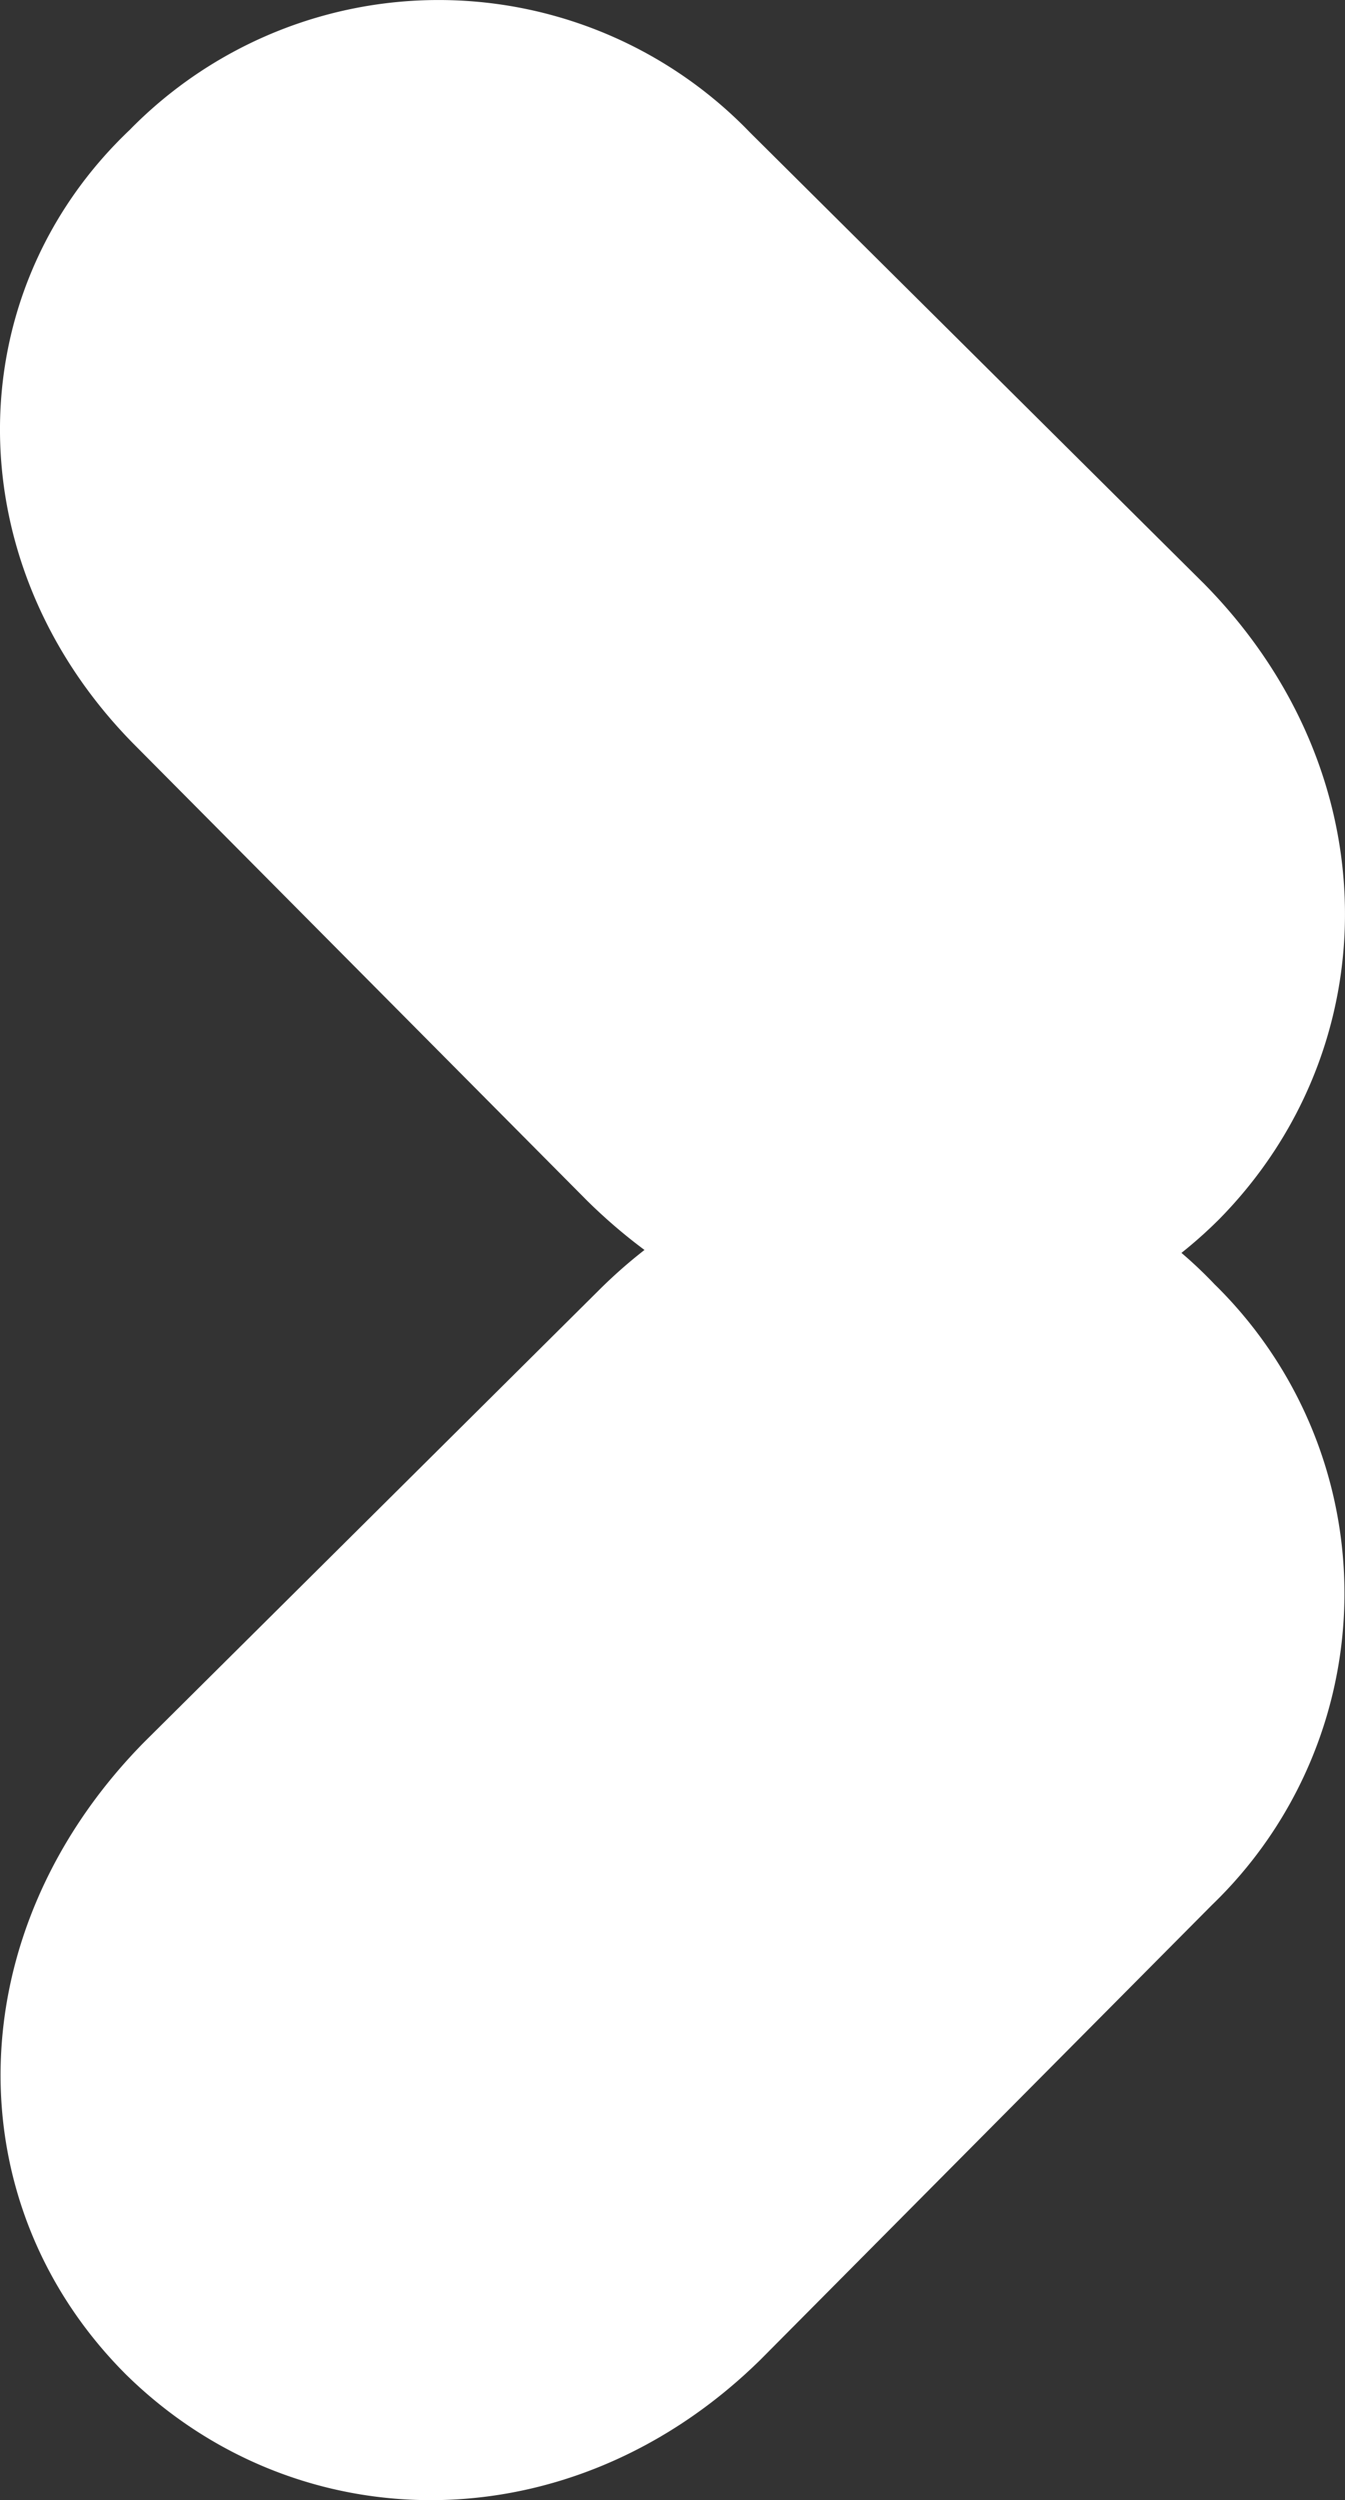 <svg xmlns="http://www.w3.org/2000/svg" width="33.368" height="62" viewBox="0 0 33.368 62">
  <rect x="0" y="0" width="33.368" height="62" fill="#333333" stroke="none"/>
  <g id="Gruppe_431" data-name="Gruppe 431" transform="translate(-222.909 -1569.908)">
    <path id="Pfad_175" data-name="Pfad 175" d="M30.139,30.132a10.727,10.727,0,0,1-15.377-.075L3.491,18.86c-4.628-4.7-4.553-11.5-.373-15.75,4.255-4.255,10.973-4.18,15.676.448L29.99,14.83c4.479,4.479,4.479,11.2.15,15.3" transform="translate(256.277 1603.25) rotate(-180)" fill="#fff"/>
    <path id="Pfad_176" data-name="Pfad 176" d="M3.21,30.139a10.727,10.727,0,0,1,.075-15.377L14.481,3.49c4.7-4.628,11.5-4.553,15.75-.373,4.255,4.255,4.18,10.973-.448,15.676L18.512,29.99c-4.479,4.479-11.2,4.479-15.3.15" transform="translate(256.264 1631.909) rotate(-180)" fill="#fff"/>
  </g>
</svg>
